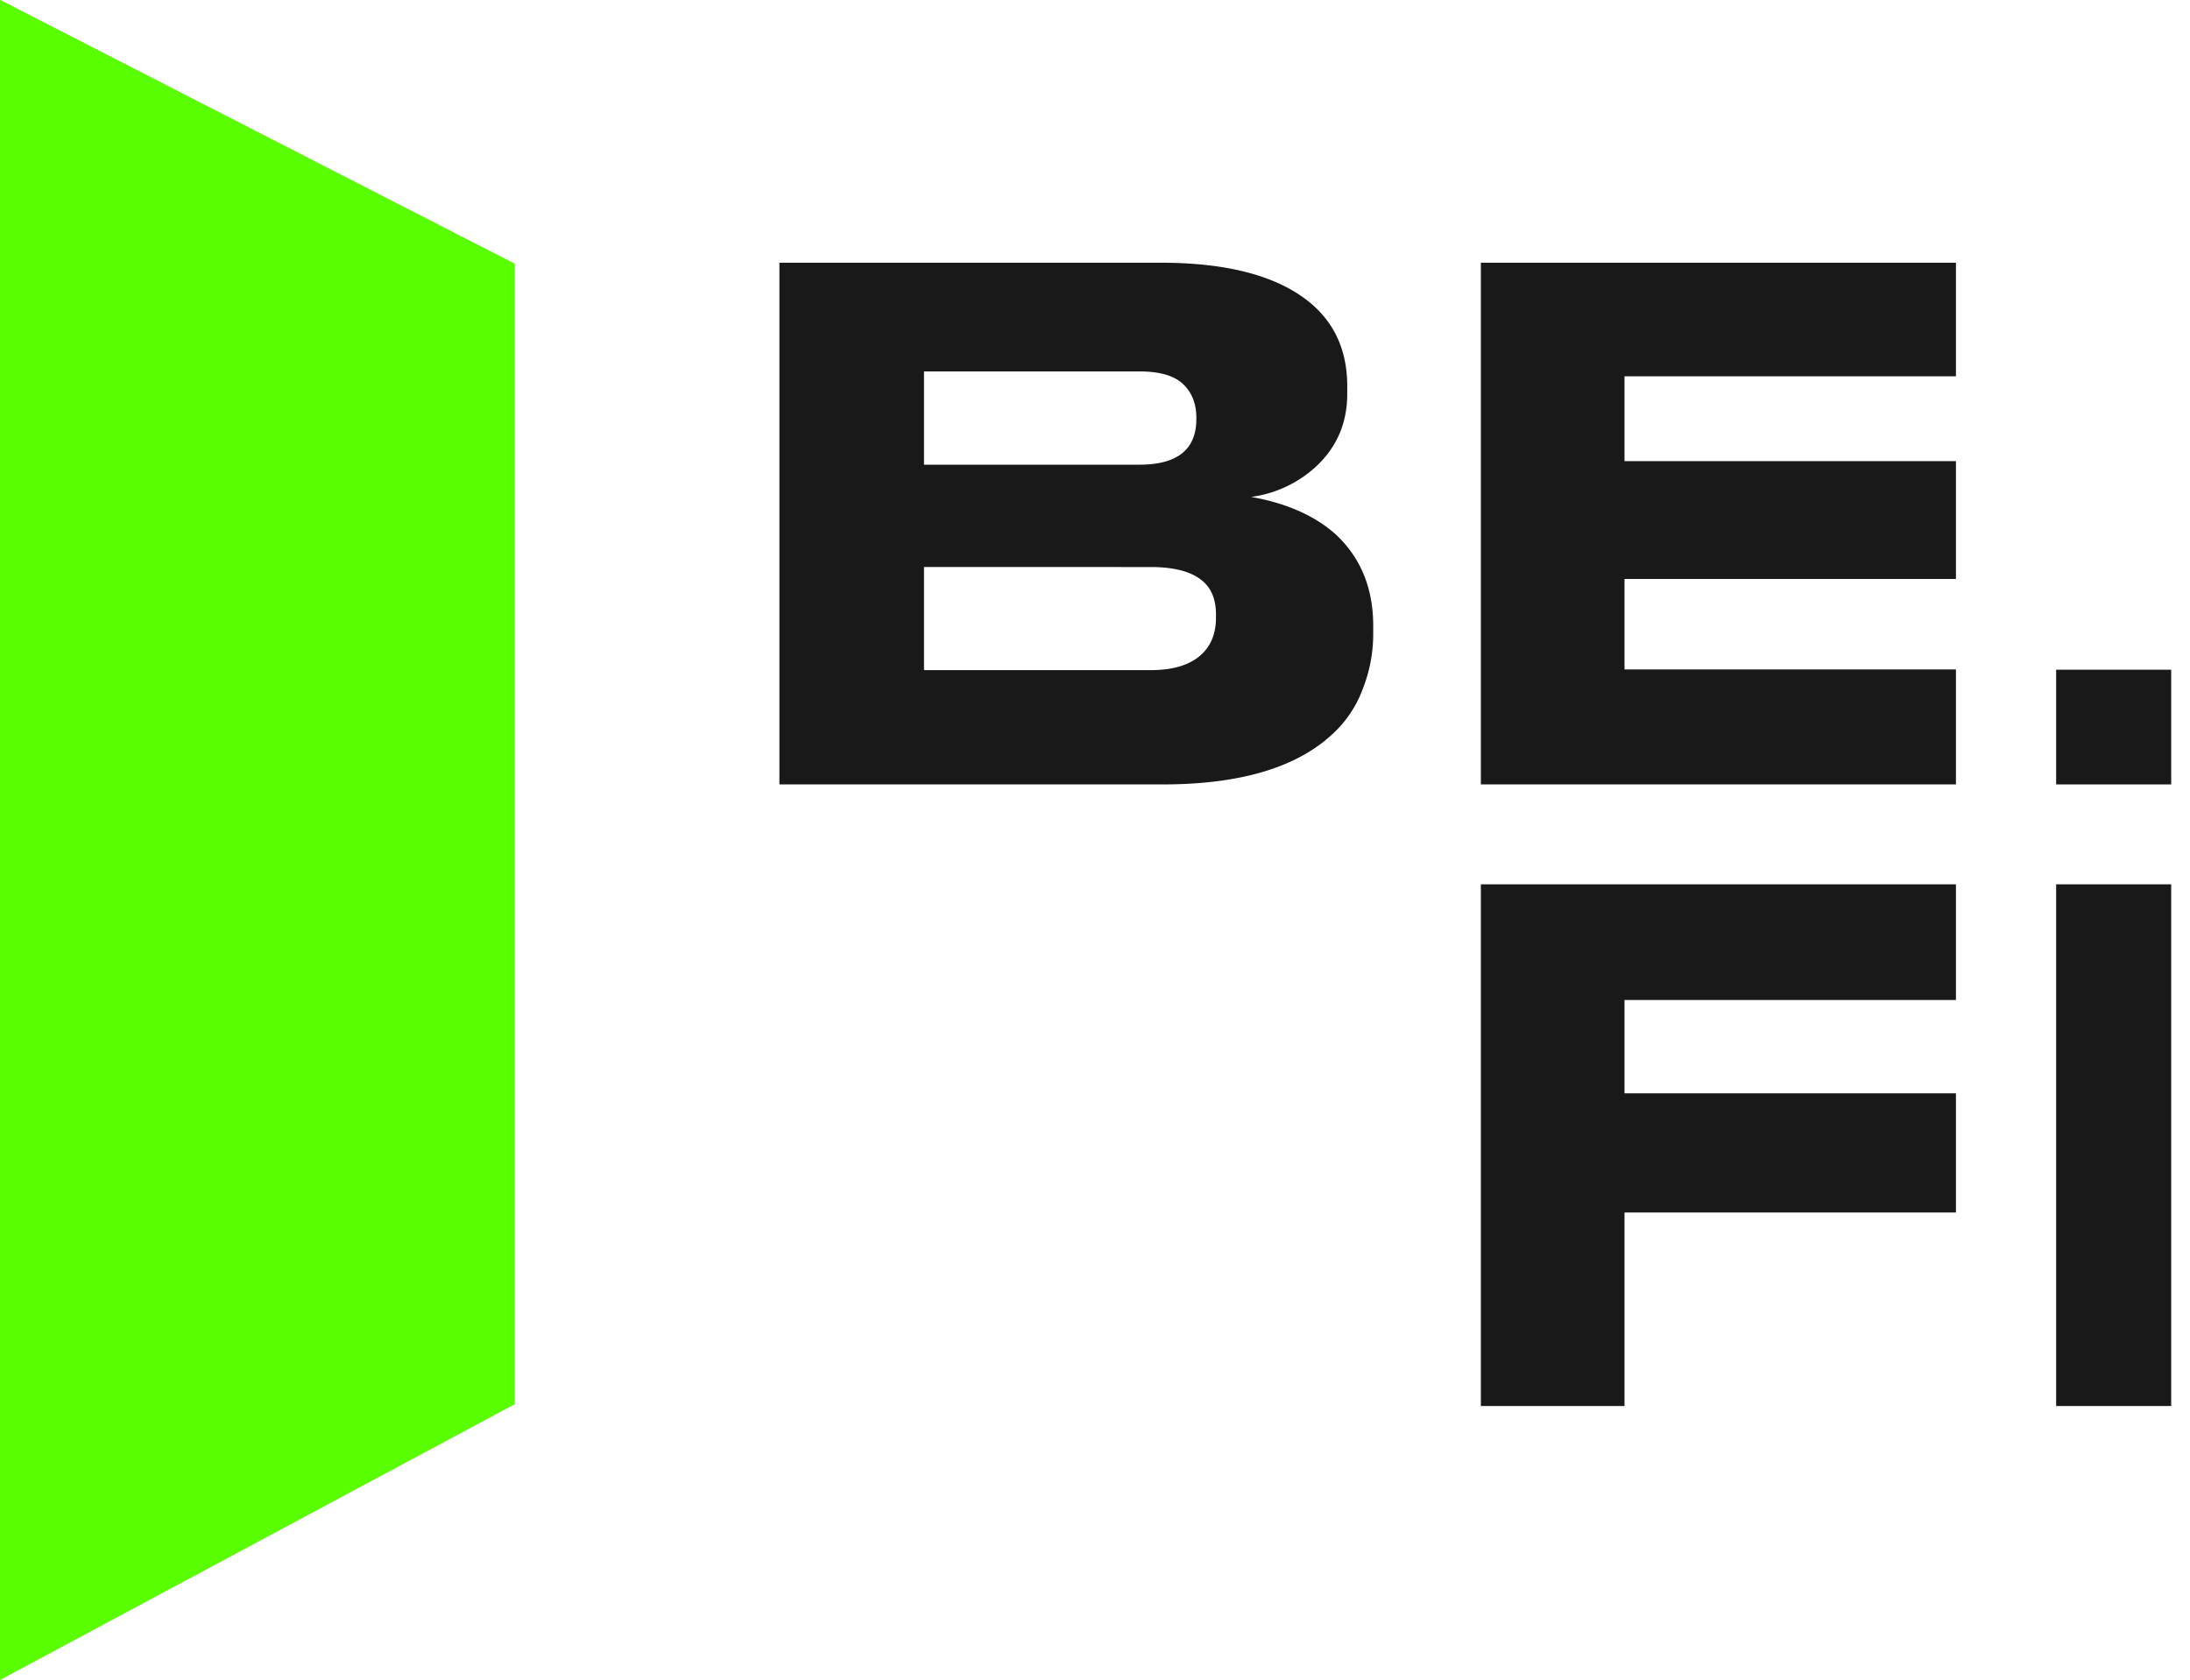 <svg width="73" height="56" viewBox="0 0 73 56" fill="none" xmlns="http://www.w3.org/2000/svg"><path d="M72.373 22.326v3.824h-3.835v-3.824h3.835z" fill="#19191A"/><path d="M0 0l17.152 8.794v38.015L0 56V0z" fill="#59FF00"/><path d="M72.373 29.48v17.392h-3.835V29.48h3.835zm-23.011 0h15.836v3.857H54.15v3.11h11.048v3.973H54.15v6.452h-4.788V29.48zm0-20.722h15.836v3.787H54.15v2.828h11.048v3.928H54.15v3.015h11.048v3.834H49.362V8.758zm-23.382 0h12.705c2.246 0 3.907.444 4.983 1.332.827.686 1.24 1.613 1.24 2.782v.257c0 .998-.366 1.824-1.1 2.478a3.96 3.96 0 01-2.105.959c1.154.202 2.082.607 2.784 1.215.858.78 1.287 1.808 1.287 3.086v.257a5 5 0 01-.35 1.847 3.846 3.846 0 01-1.054 1.543c-1.2 1.09-3.072 1.636-5.615 1.636H25.98V8.758zm4.82 3.623v3.11h7.183c1.263 0 1.895-.507 1.895-1.52v-.047c0-.467-.148-.841-.444-1.122-.297-.28-.78-.42-1.451-.42H30.8zm0 6.522v3.437h7.557c.78 0 1.357-.188 1.732-.561.296-.297.444-.694.444-1.193v-.093c0-.499-.148-.873-.444-1.122-.36-.312-.936-.468-1.732-.468H30.8z" fill="#19191A"/><path d="M0 0l17.152 8.794v38.015L0 56V0z" fill="#59FF00"/></svg>